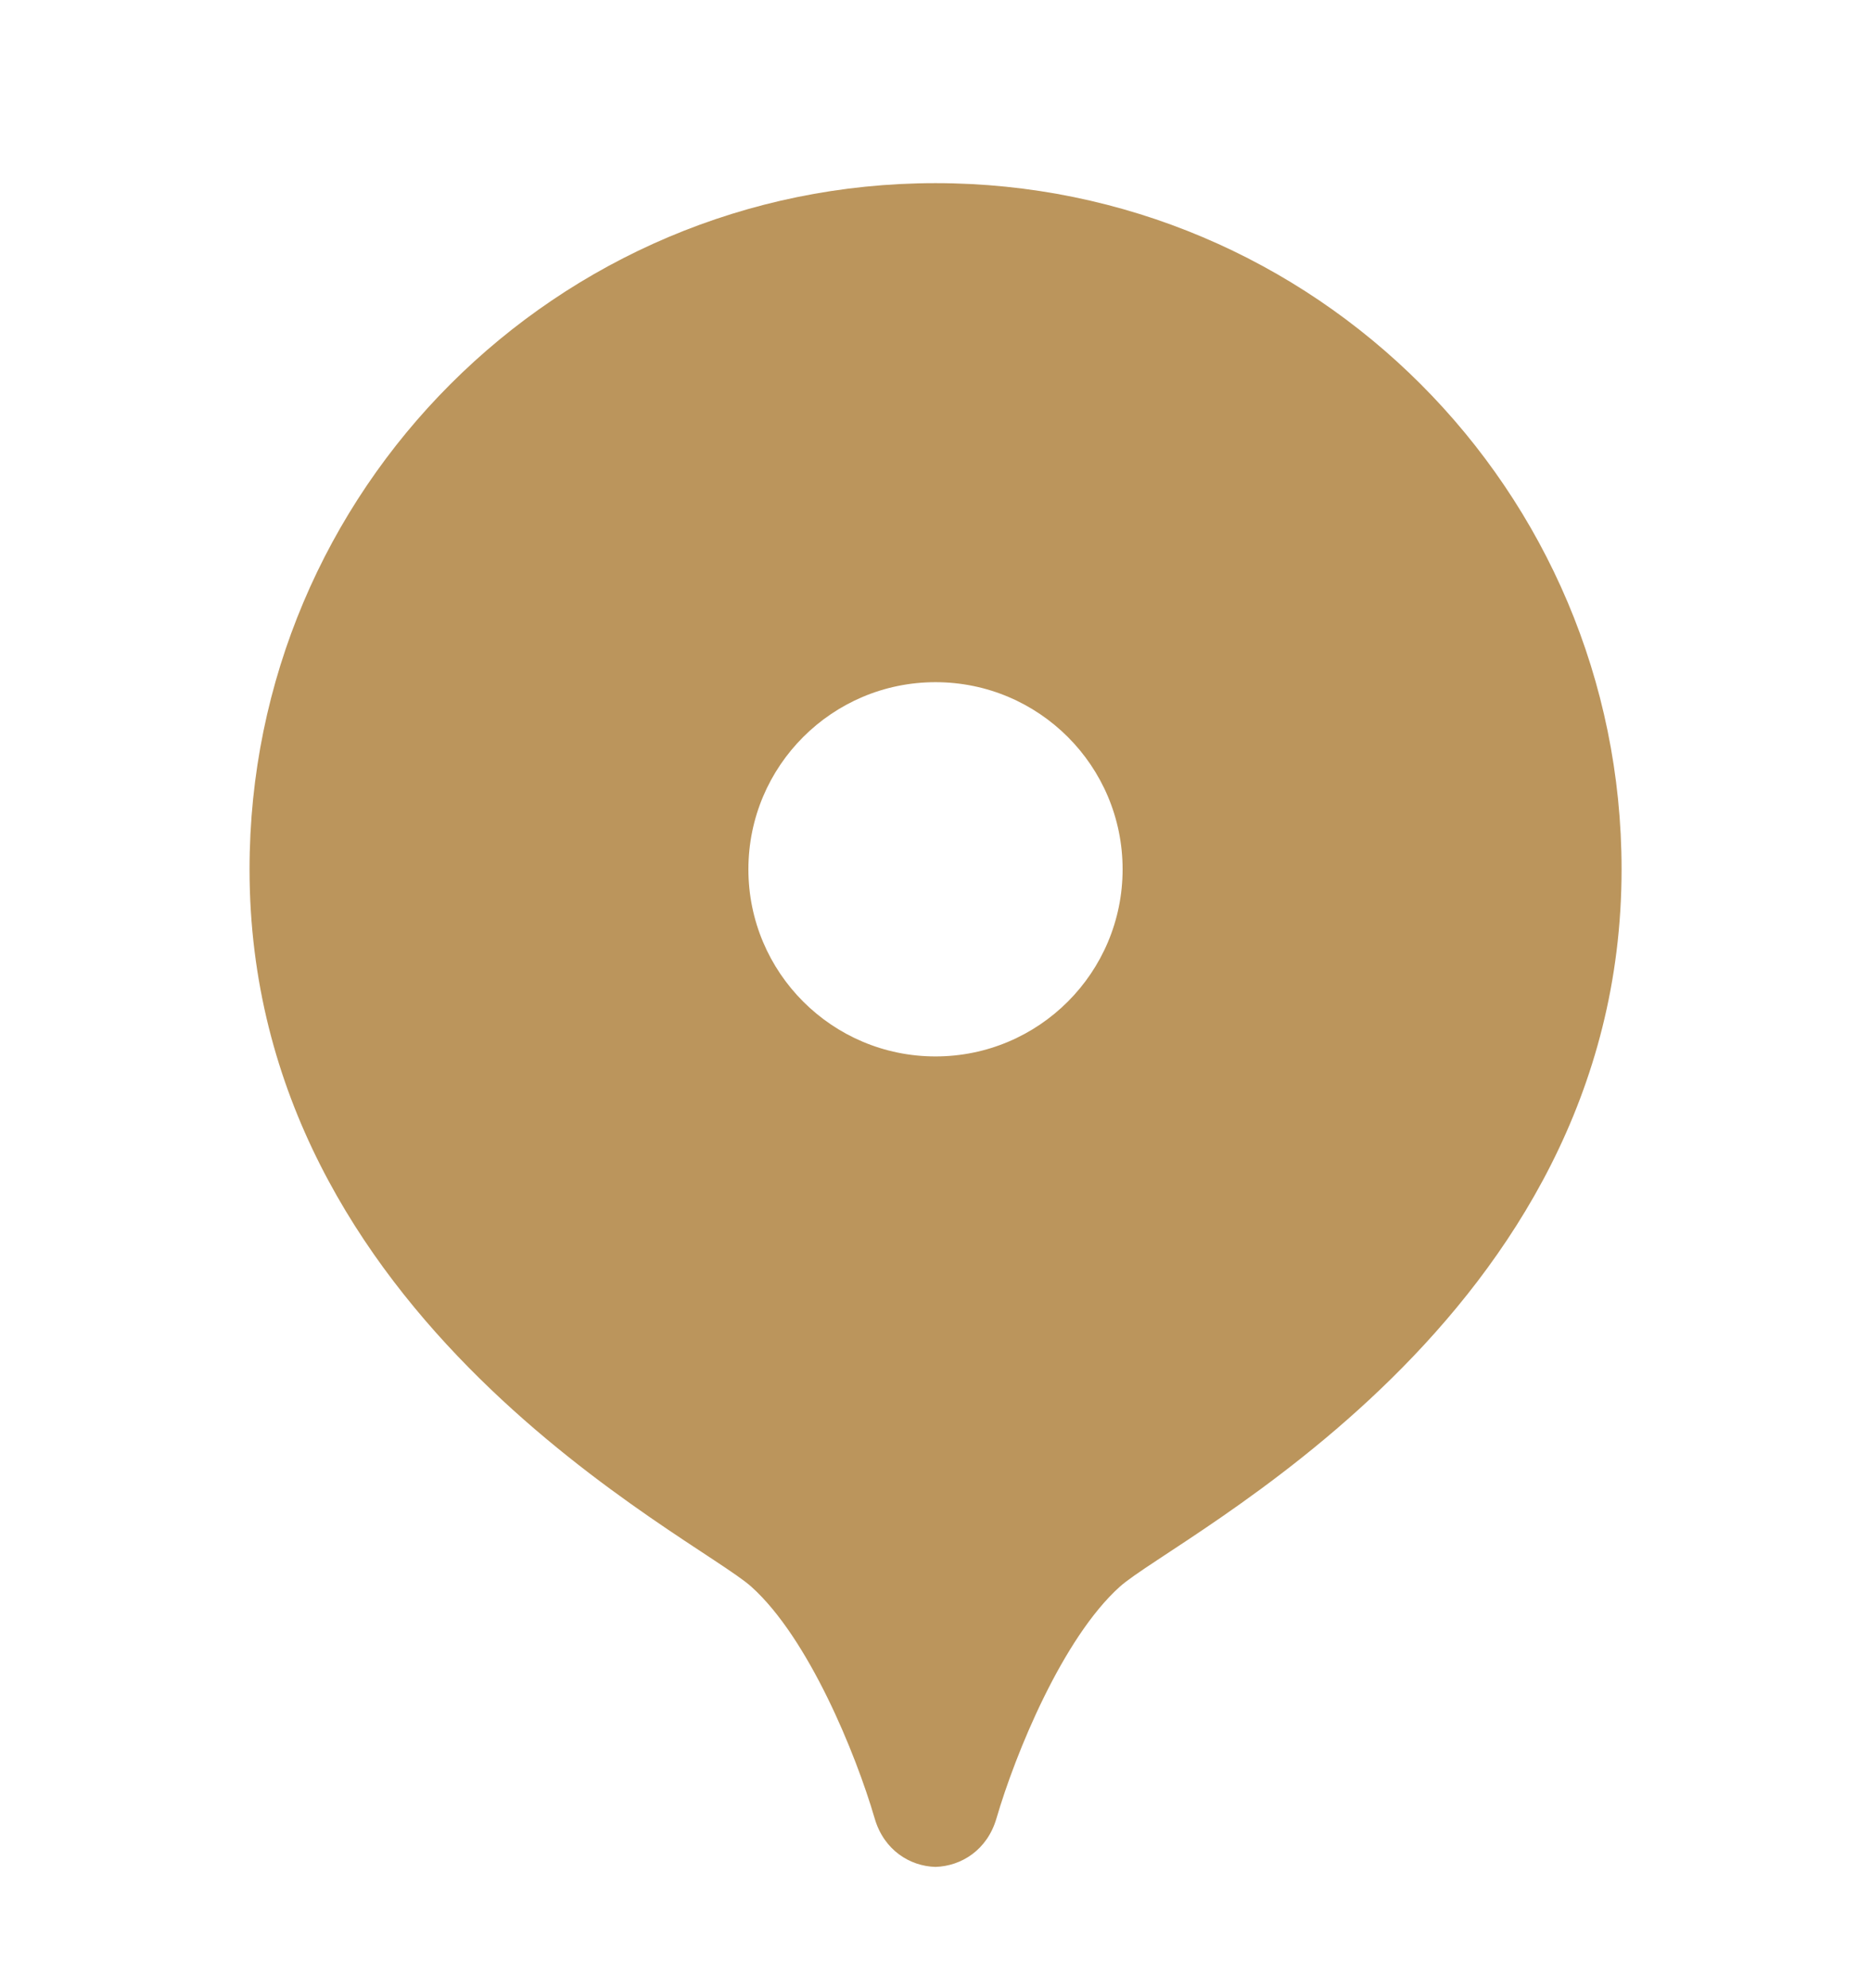<?xml version="1.0" encoding="UTF-8"?> <svg xmlns="http://www.w3.org/2000/svg" width="16" height="17" viewBox="0 0 16 17" fill="none"> <path d="M8 1.566C4.76 1.566 2.134 4.193 2.134 7.433C2.134 11.291 5.948 13.138 6.426 13.568C6.914 14.007 7.317 14.991 7.48 15.549C7.559 15.82 7.781 15.957 8 15.963C8.221 15.956 8.442 15.819 8.521 15.549C8.684 14.991 9.087 14.008 9.575 13.568C10.053 13.138 13.867 11.291 13.867 7.433C13.867 4.193 11.241 1.566 8 1.566ZM8 9.033C7.117 9.033 6.4 8.317 6.4 7.433C6.4 6.549 7.117 5.833 8 5.833C8.884 5.833 9.6 6.549 9.6 7.433C9.6 8.317 8.884 9.033 8 9.033Z" fill="#BB955C"></path> </svg> 